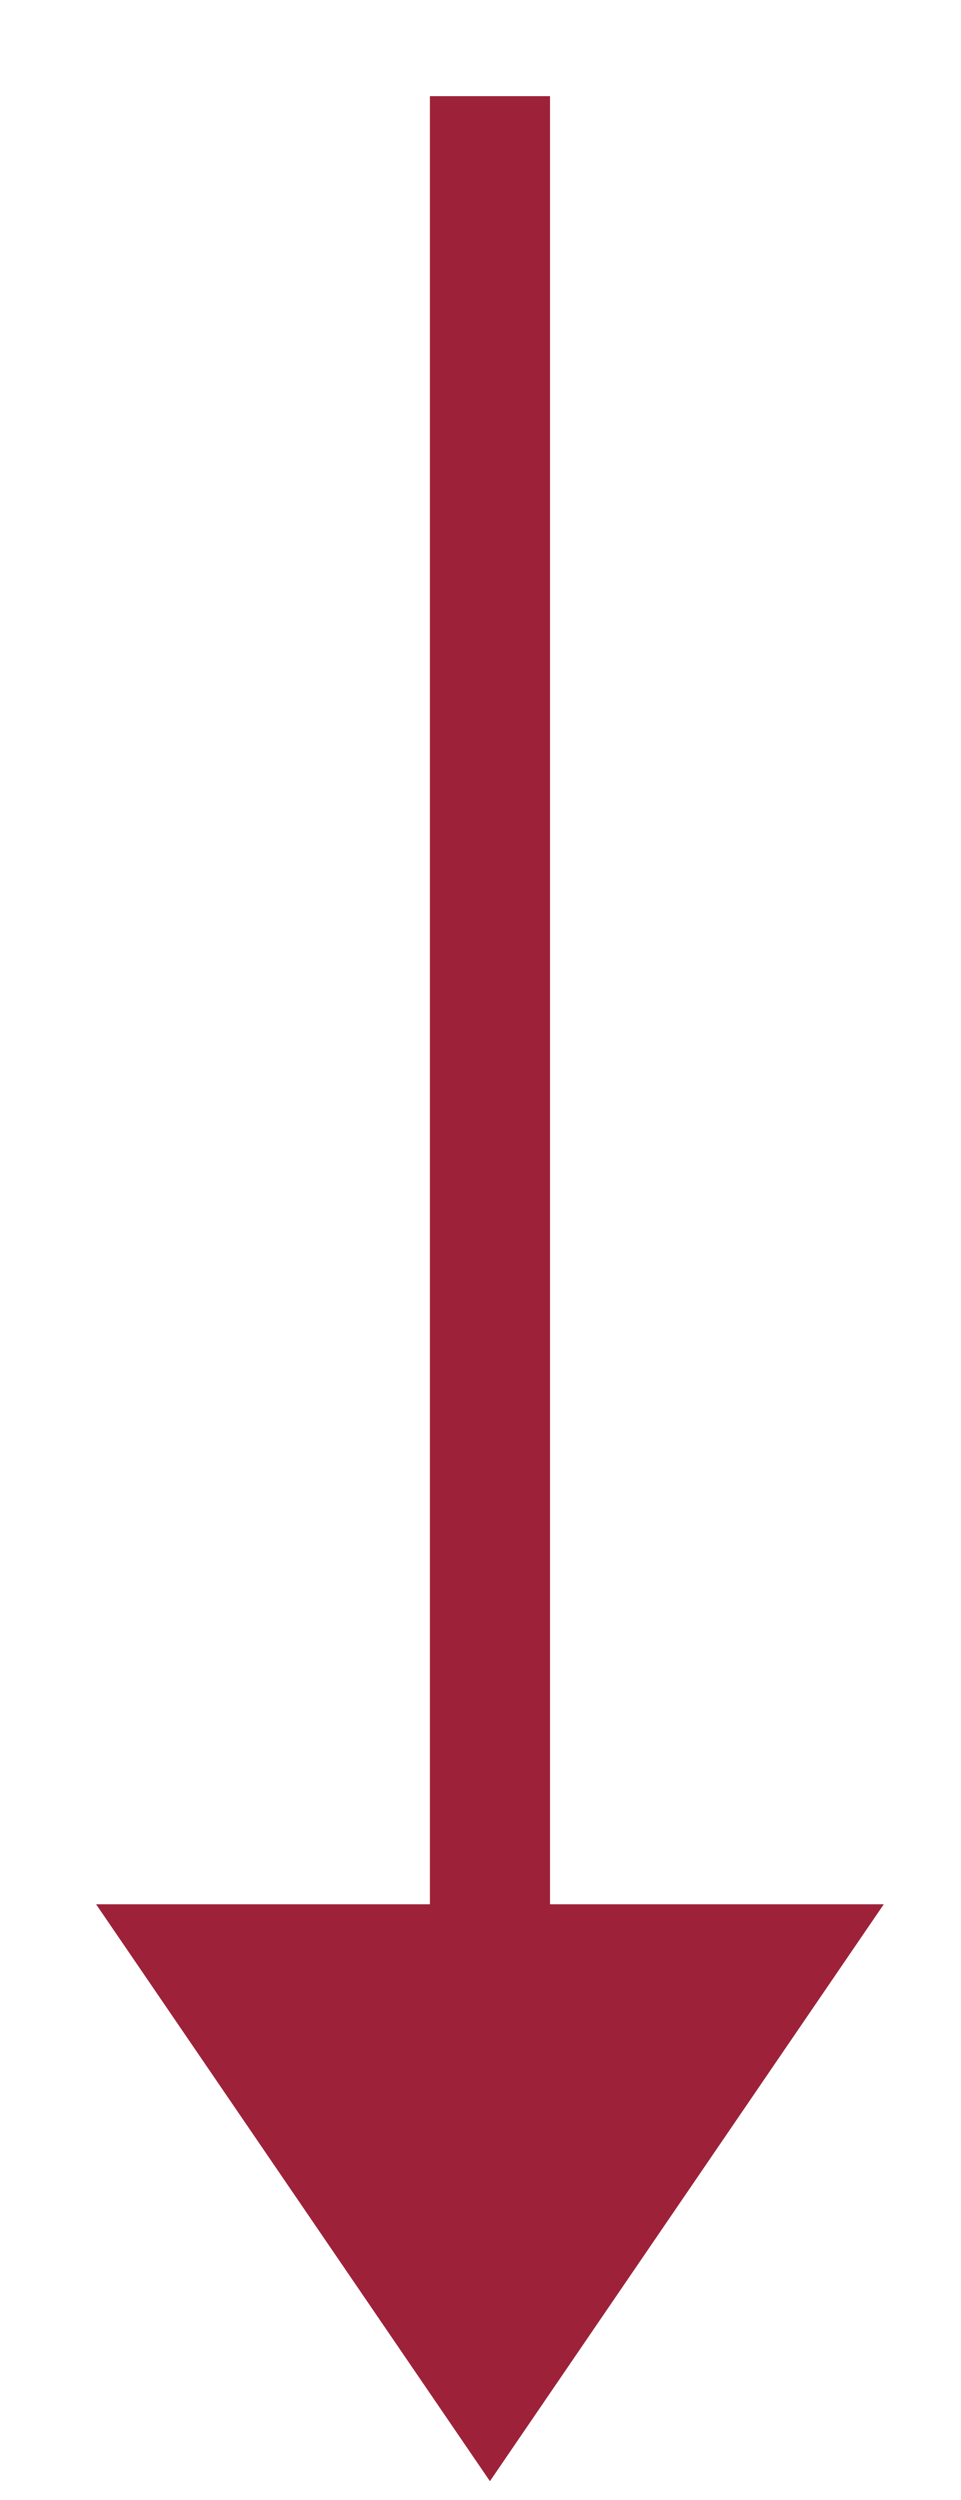 <svg width="20" height="52" viewBox="0 0 20 52" fill="none" xmlns="http://www.w3.org/2000/svg">
<path d="M18.393 39.609L2 39.609L10.196 51.609L18.393 39.609Z" fill="#9D2239"/>
<path d="M10.197 46.083V2" stroke="#9D2239" stroke-width="2.5"/>
</svg>

